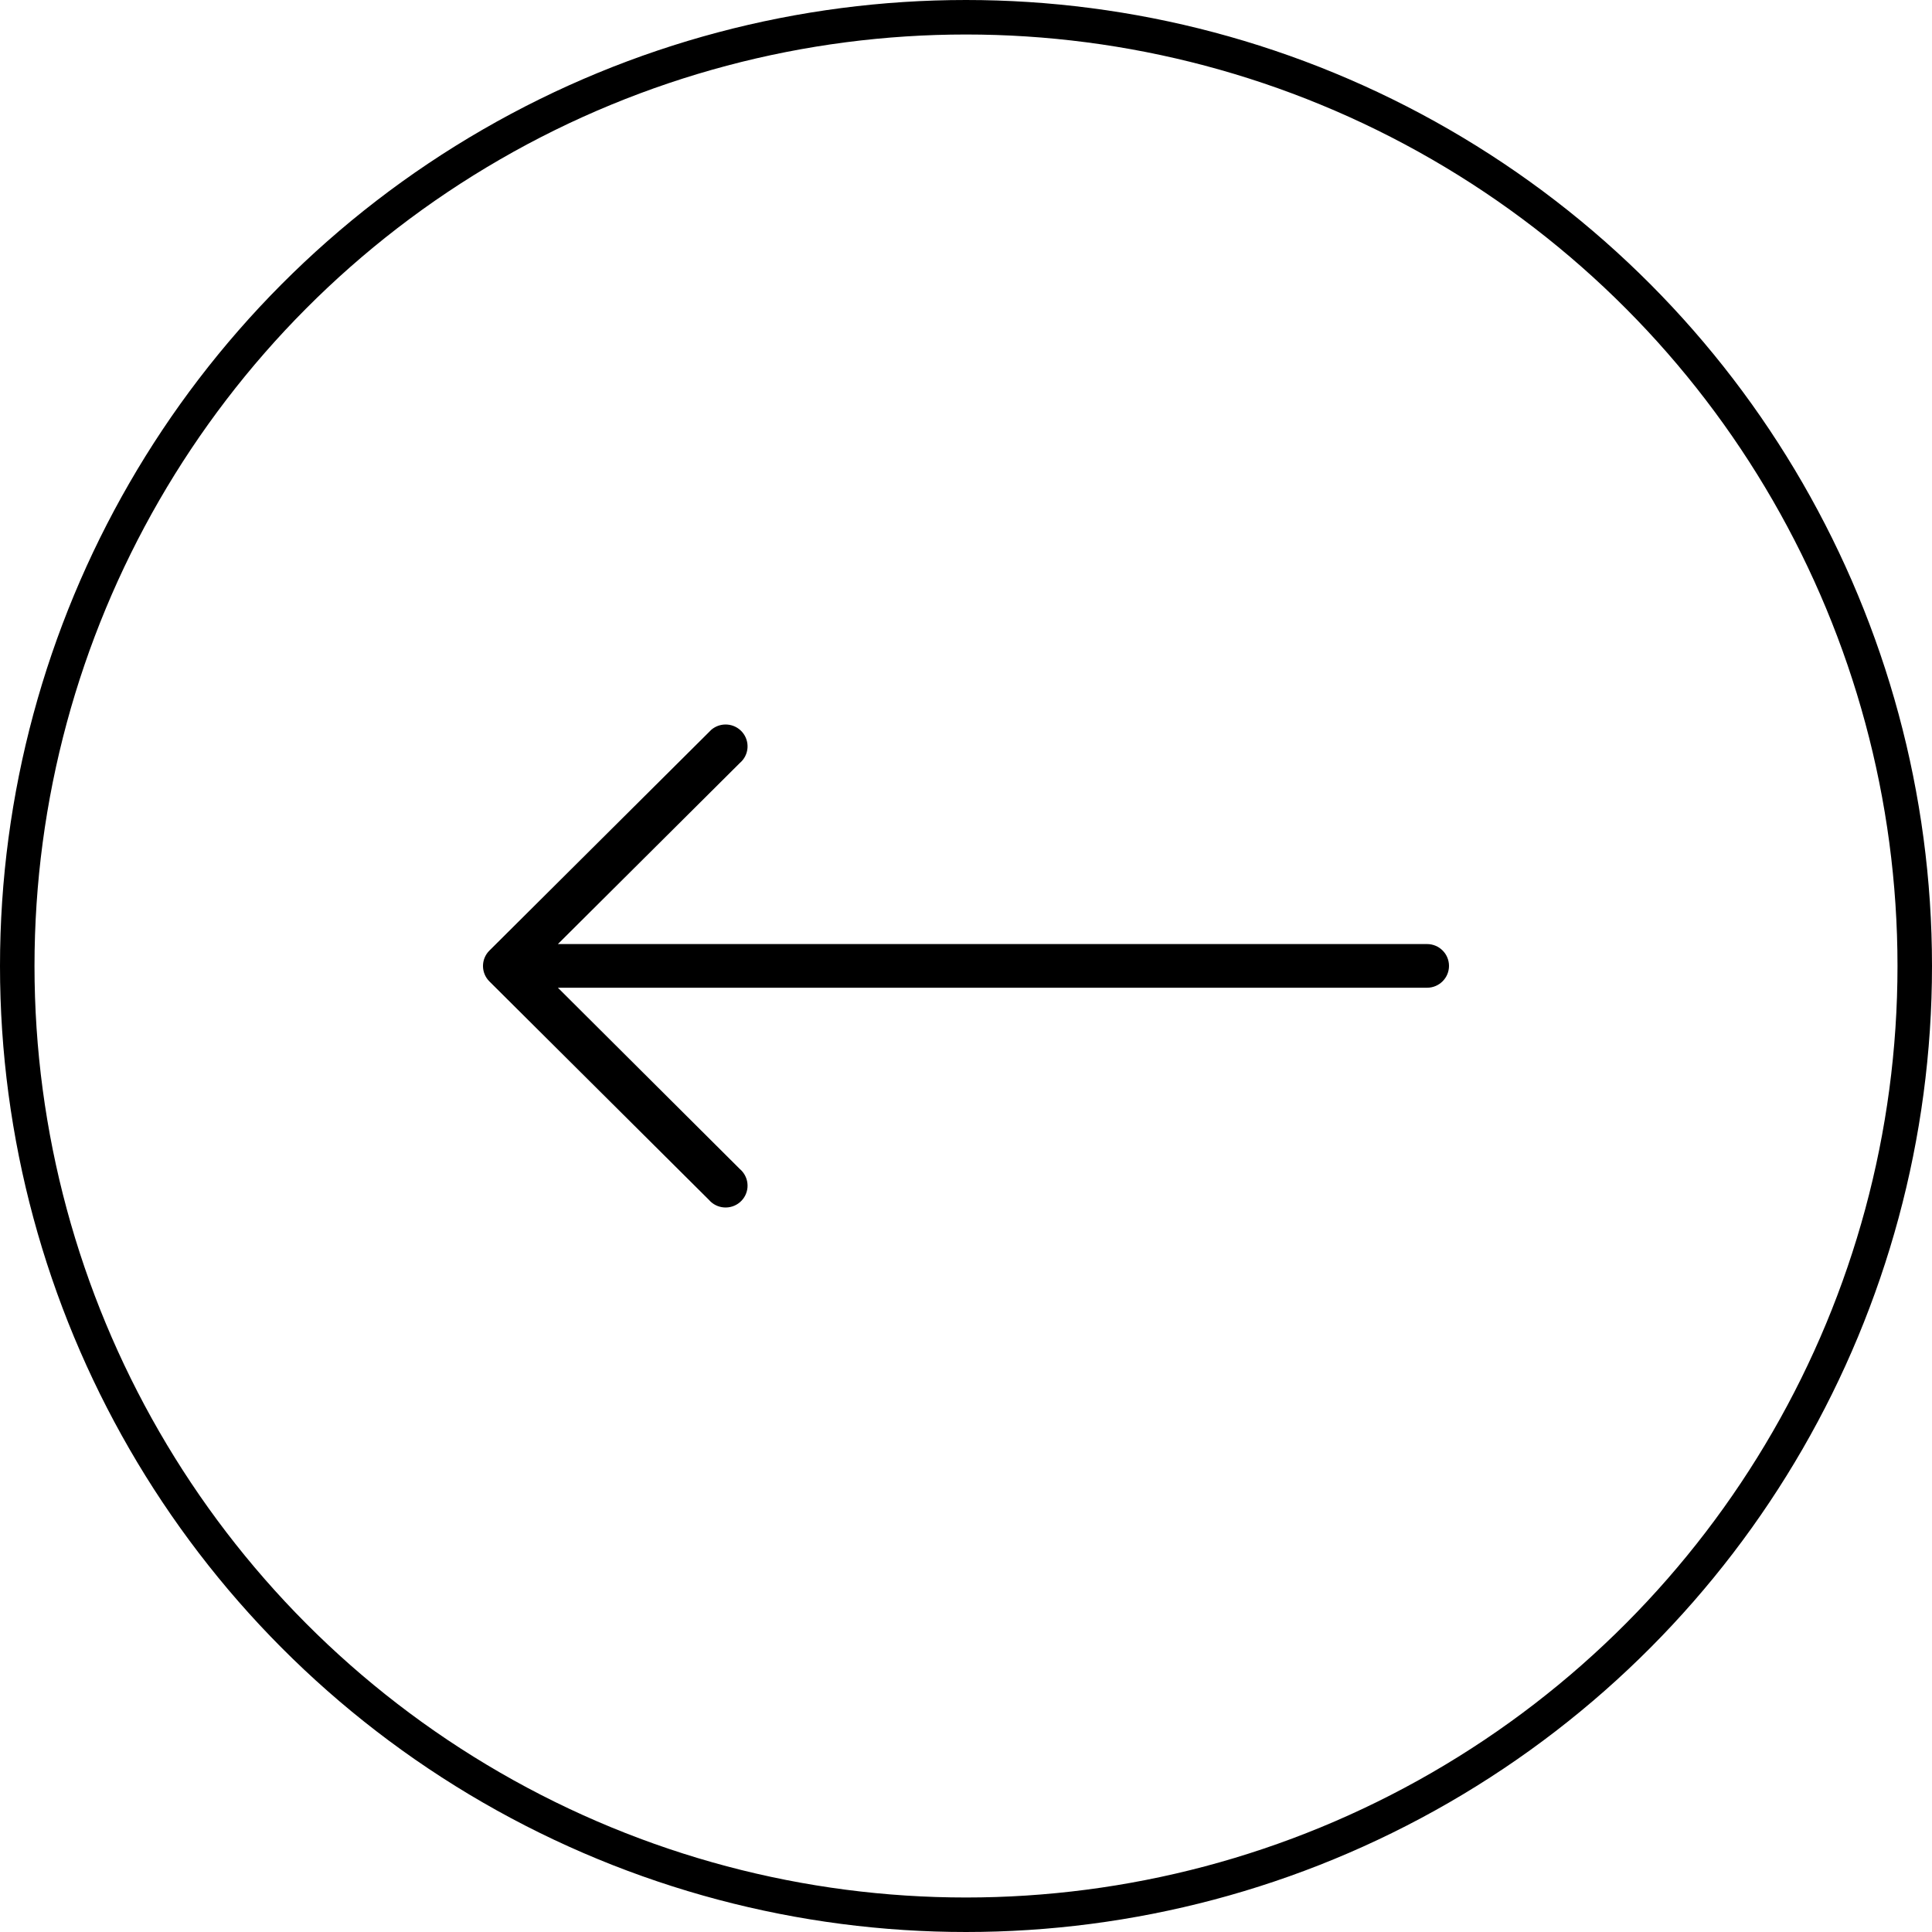 <svg width="56" height="56" viewBox="0 0 56 56" fill="none" xmlns="http://www.w3.org/2000/svg">
<path d="M14.185 28.446L20.549 34.779C20.777 35.044 21.179 35.075 21.446 34.848C21.713 34.62 21.744 34.221 21.515 33.955C21.494 33.93 21.471 33.907 21.446 33.886L16.171 28.63L41.364 28.63C41.715 28.63 42 28.346 42 27.997C42 27.647 41.715 27.364 41.364 27.364L16.171 27.364L21.446 22.114C21.713 21.887 21.744 21.487 21.515 21.221C21.287 20.956 20.885 20.925 20.618 21.152C20.593 21.174 20.57 21.197 20.549 21.221L14.185 27.554C13.938 27.8 13.938 28.199 14.185 28.446Z" fill="black"/>
<circle cx="28" cy="28" r="27.5" transform="rotate(180 28 28)" stroke="black"/>
</svg>

